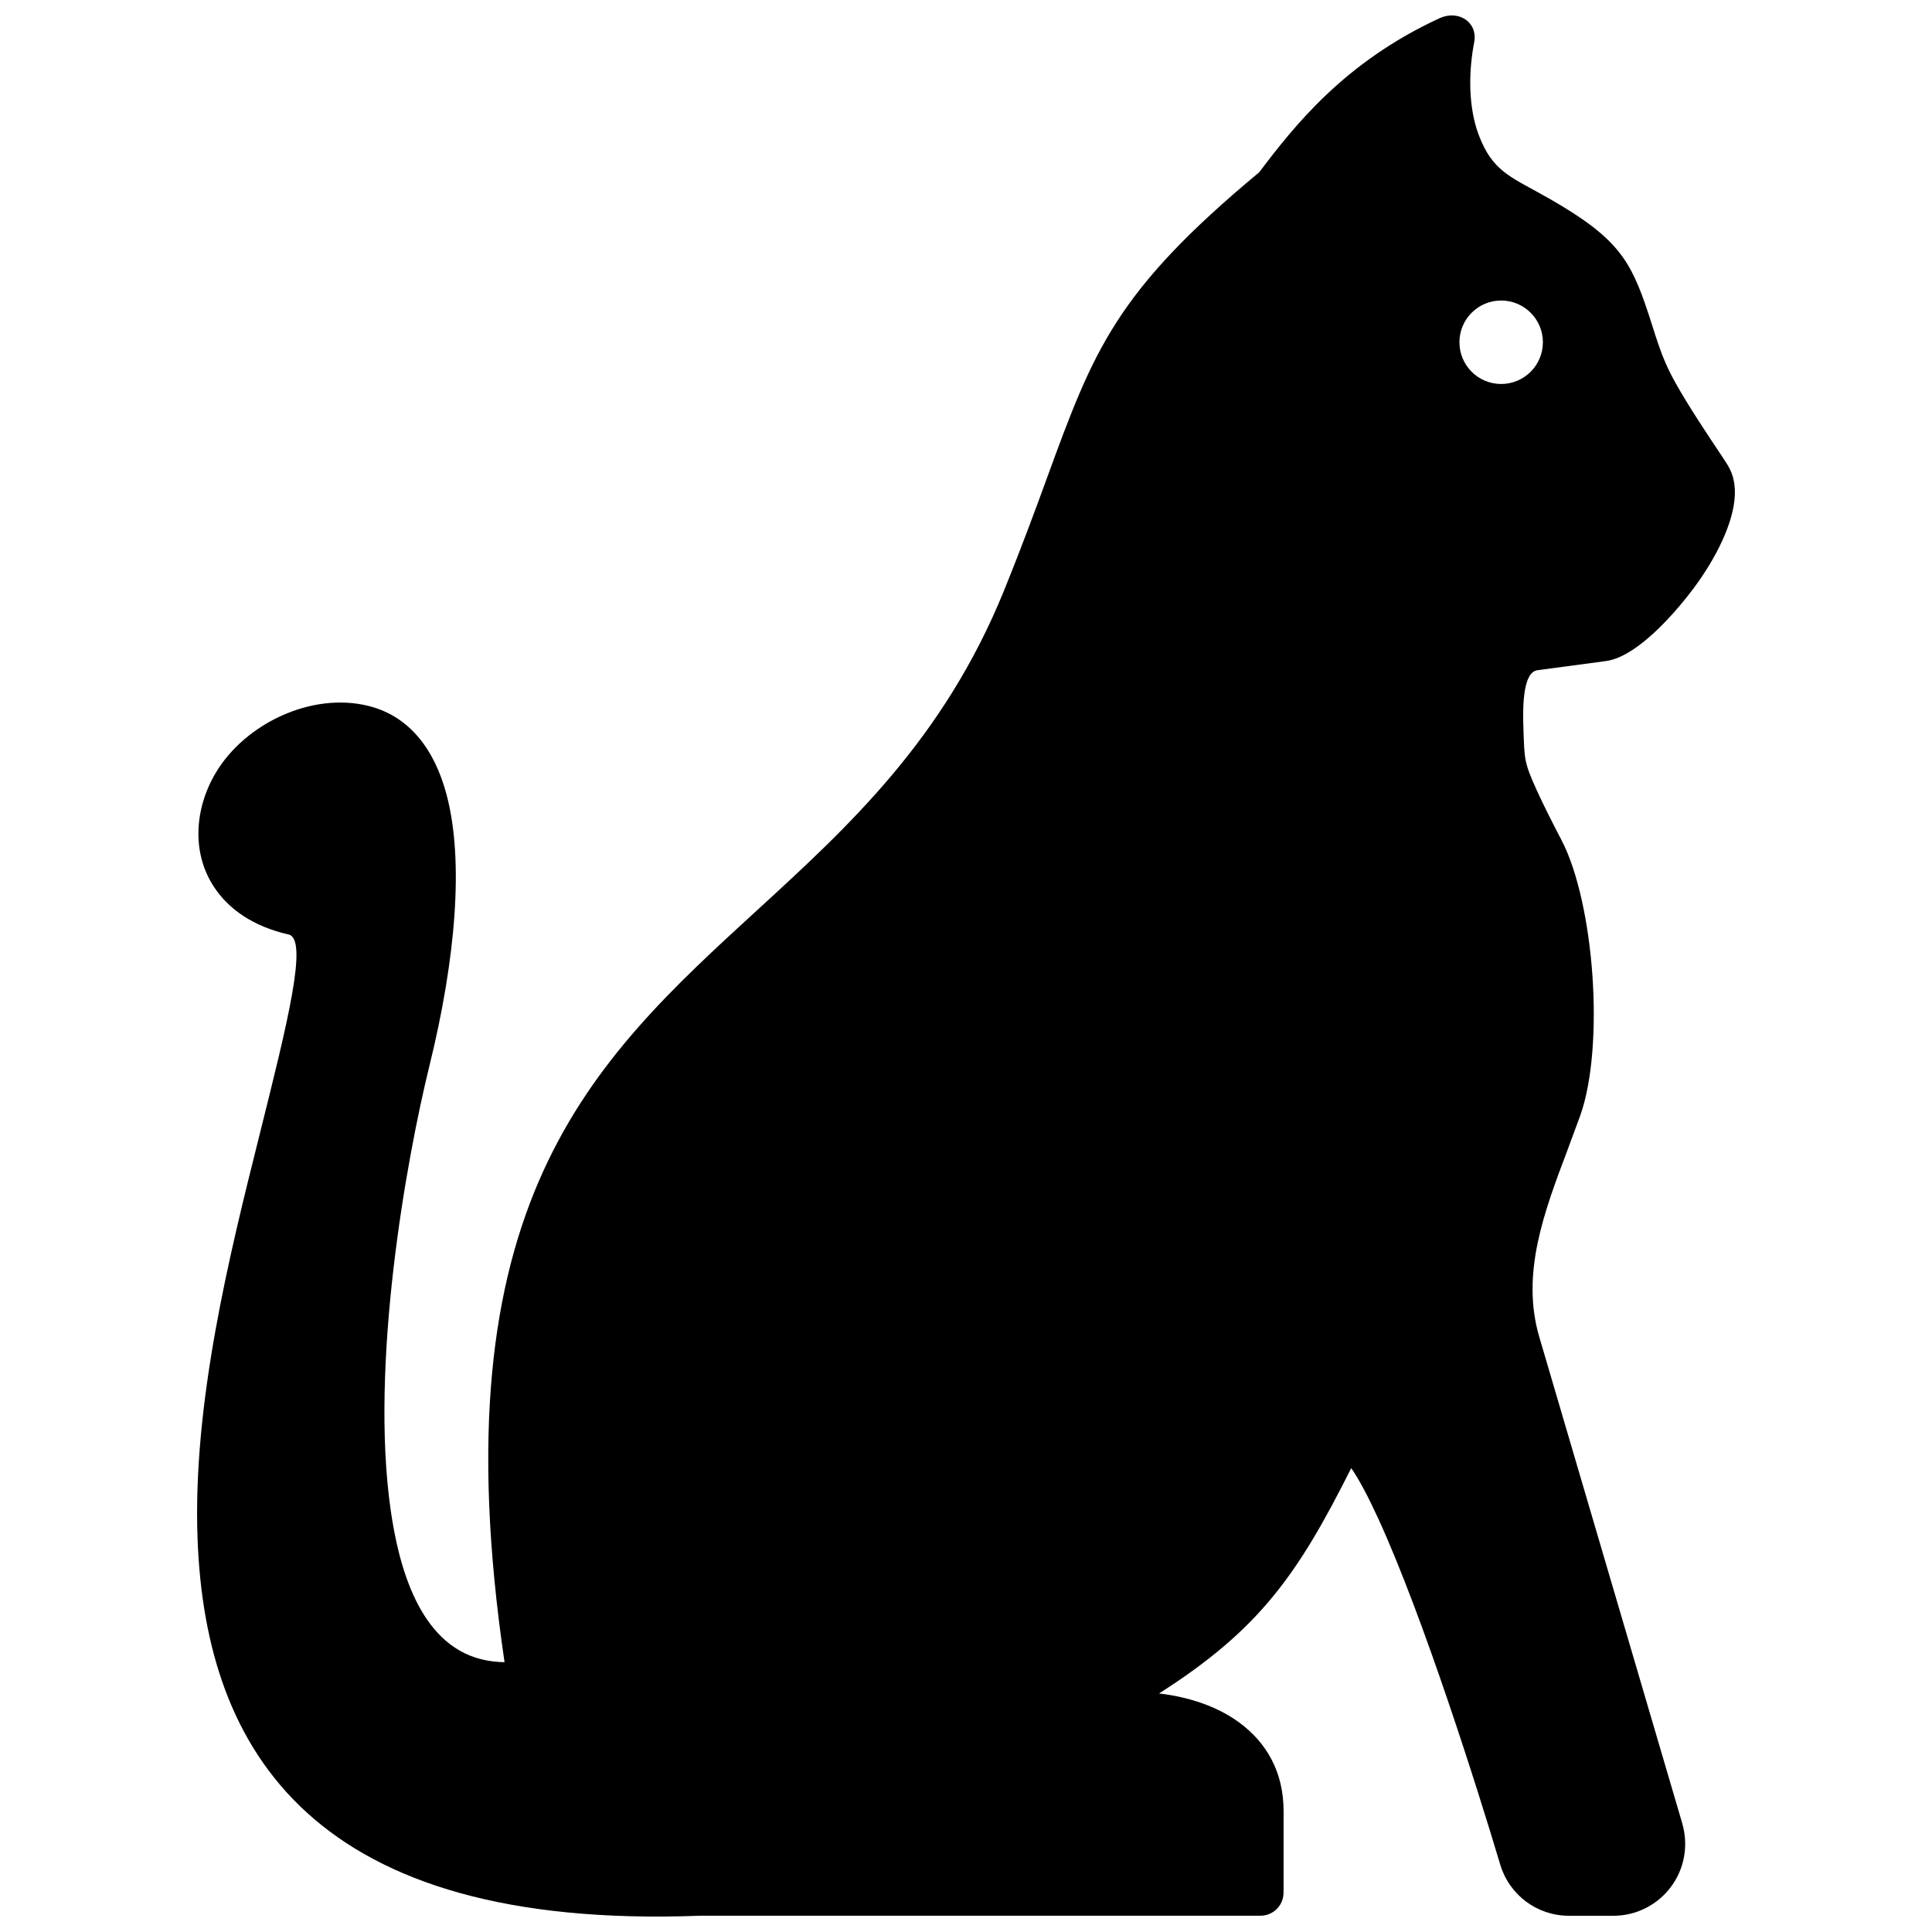 <?xml version="1.0" encoding="UTF-8"?>
<!-- The Best Svg Icon site in the world: iconSvg.co, Visit us! https://iconsvg.co -->
<svg width="800px" height="800px" version="1.1" viewBox="144 144 512 512" xmlns="http://www.w3.org/2000/svg">
 <defs>
  <clipPath id="a">
   <path d="m196 148.09h408v503.81h-408z"/>
  </clipPath>
 </defs>
 <g clip-path="url(#a)">
  <path d="m541.82 245.76c-6.106 0-11.055-4.949-11.055-11.062 0-6.106 4.949-11.055 11.055-11.055 6.106 0 11.062 4.949 11.062 11.055-0.008 6.117-4.957 11.062-11.062 11.062m-212.27 405.92h148.52c3.246 0 5.914-2.57 6.066-5.773l0.031-1.512v-20.395c0-10.418-4.516-18.137-11.609-23.406-5.812-4.324-13.34-6.863-21.402-7.809 26.59-16.938 36.746-31.449 50.934-59.723 2.144 3.102 4.594 7.777 7.203 13.473 11.898 25.957 26.32 71.613 32.266 91.551 2.418 8.121 9.785 13.613 18.246 13.613h11.77c10.328 0 19.016-8.344 19.016-19.105 0-1.805-0.273-3.68-0.828-5.57l-37.848-128.75c-4.887-16.668 1.258-33 7.387-49.23l3.508-9.492c3.223-9.129 4.141-23.137 3.215-36.77-0.945-13.914-3.859-27.832-8.211-36.145-2.195-4.203-4.644-8.996-6.66-13.43-3.305-7.316-3.133-8.062-3.426-15.82-0.273-6.984 0.02-15.277 3.699-15.77l18.199-2.438c9.078-1.219 20.715-15.445 25.312-22.25 5.652-8.383 9.621-17.684 8.695-24.547-0.441-3.223-1.523-4.816-3.234-7.367-4.152-6.219-8.969-13.461-12.363-19.52-4.242-7.559-5.18-12.688-8.102-21.059-4.535-12.957-8.766-18.762-28.867-29.754-8.02-4.383-12.375-6.387-15.73-16.465-2.238-7.246-2.074-15.668-0.664-23.023 1.008-5.32-4.109-8.605-9.07-6.418-12.695 5.844-22.371 13-30.078 20.312-7.535 7.144-13.09 14.309-17.824 20.566-38.23 31.789-43.863 47.176-56.266 81.074-3.043 8.332-6.539 17.875-11.324 29.684-16.02 39.508-41.23 62.594-65.375 84.719-44.113 40.406-84.941 77.82-67.027 199.37-2.195-0.039-4.231-0.301-6.106-0.766-16.676-4.102-21.965-25.02-24.051-39.418-5.582-38.652 4.051-92.691 10.277-117.98 6.914-28.043 9.191-54.262 4.504-71.793-1.582-5.934-3.981-10.992-7.246-14.941-3.516-4.254-8.012-7.195-13.512-8.543-15.105-3.719-32.656 4.777-40.363 17.684-2.832 4.746-4.434 10.004-4.613 15.184-0.191 5.371 1.137 10.66 4.203 15.254 3.828 5.762 10.277 10.328 19.668 12.465 5.289 1.199-0.242 23.277-7.668 53.012-7.941 31.711-17.805 71.137-16.445 107.2 2.113 56.453 30.828 103.7 133.19 99.828z" fill-rule="evenodd"/>
 </g>
</svg>